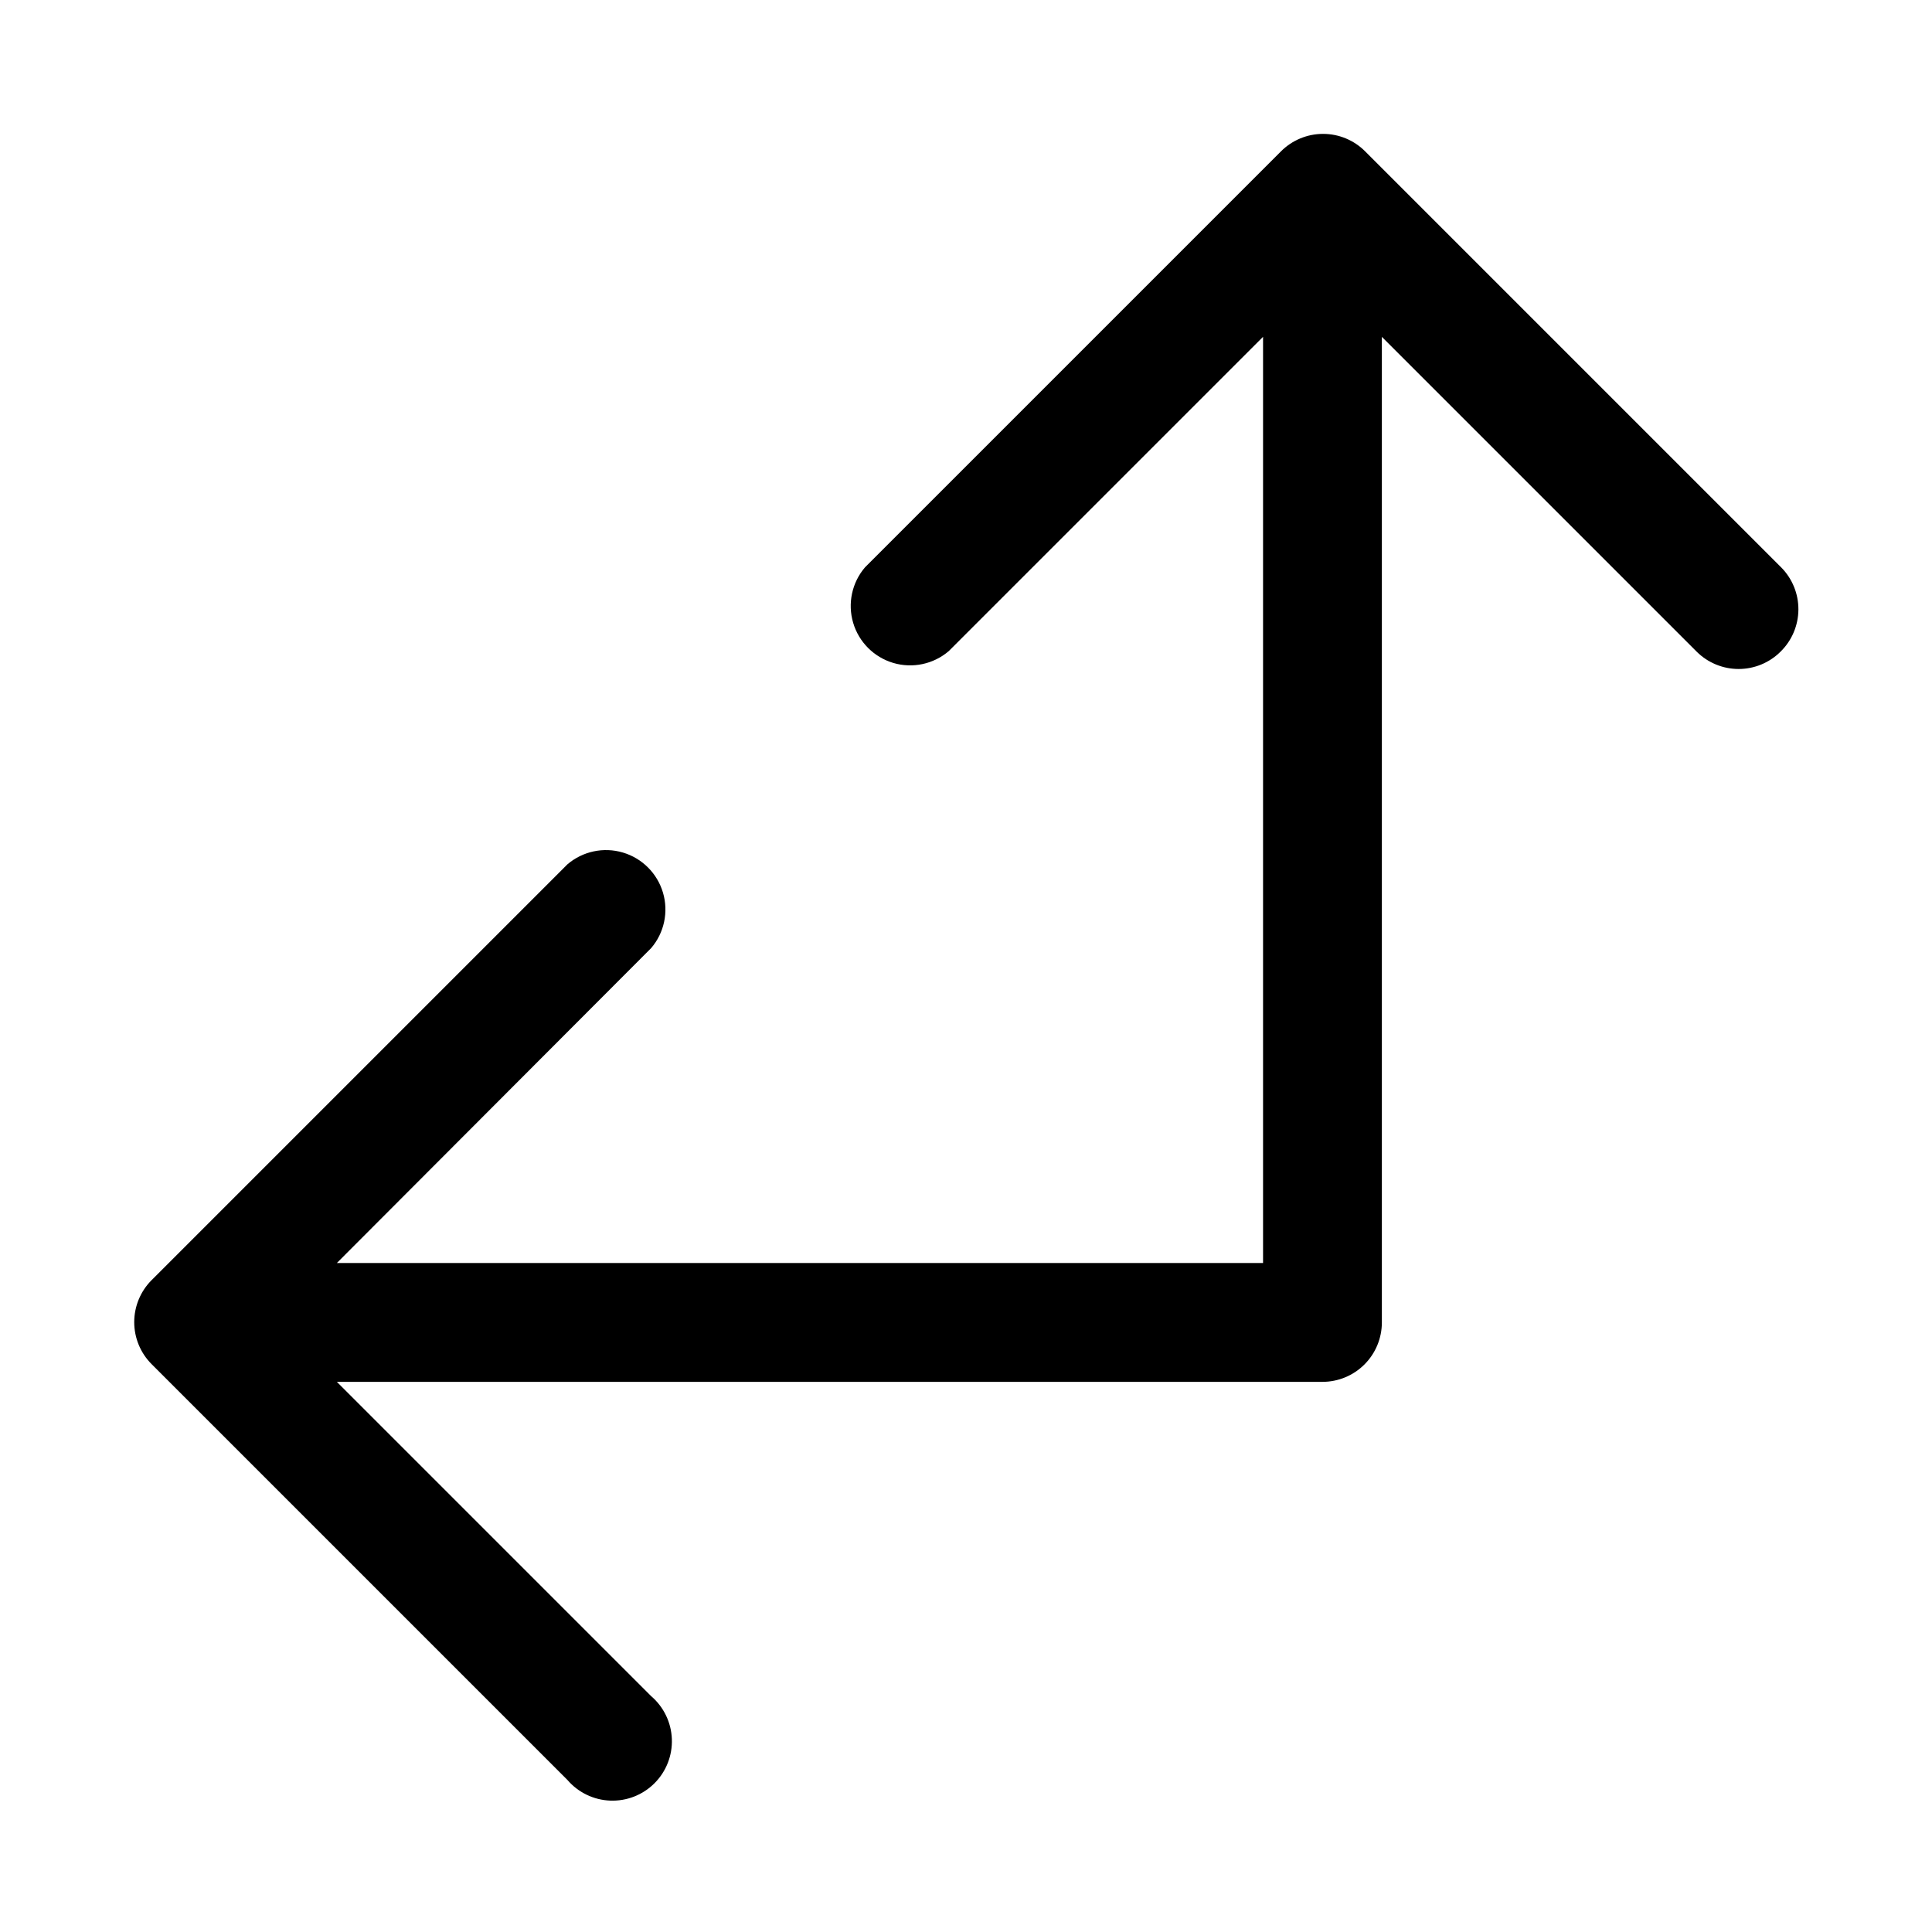 <?xml version="1.0" encoding="UTF-8"?>
<!-- The Best Svg Icon site in the world: iconSvg.co, Visit us! https://iconsvg.co -->
<svg fill="#000000" width="800px" height="800px" version="1.1" viewBox="144 144 512 512" xmlns="http://www.w3.org/2000/svg">
 <path d="m615.85 316.71c-2.949 2.934-6.938 4.578-11.098 4.578s-8.148-1.645-11.102-4.578l-83.441-83.441v261.19c0 4.176-1.66 8.184-4.613 11.133-2.949 2.953-6.957 4.613-11.133 4.613h-261.19l83.285 83.285c3.332 2.856 5.324 6.969 5.492 11.352s-1.5 8.637-4.602 11.738c-3.102 3.106-7.356 4.769-11.738 4.602-4.383-0.168-8.496-2.16-11.352-5.492l-110.21-110.21c-2.934-2.949-4.578-6.941-4.578-11.102 0-4.156 1.645-8.148 4.578-11.098l110.21-110.21c4.055-3.473 9.59-4.656 14.707-3.141 5.117 1.512 9.117 5.516 10.633 10.633 1.512 5.117 0.332 10.652-3.141 14.703l-83.285 83.445h245.45v-245.45l-83.285 83.285c-4.055 3.473-9.59 4.652-14.707 3.141-5.117-1.516-9.117-5.516-10.633-10.633-1.512-5.117-0.332-10.652 3.141-14.707l110.21-110.21c2.957-2.981 6.981-4.656 11.18-4.656 4.195 0 8.223 1.676 11.176 4.656l110.21 110.21h0.004c2.957 2.977 4.606 7.012 4.578 11.211-0.031 4.199-1.734 8.211-4.738 11.145z"/>
</svg>